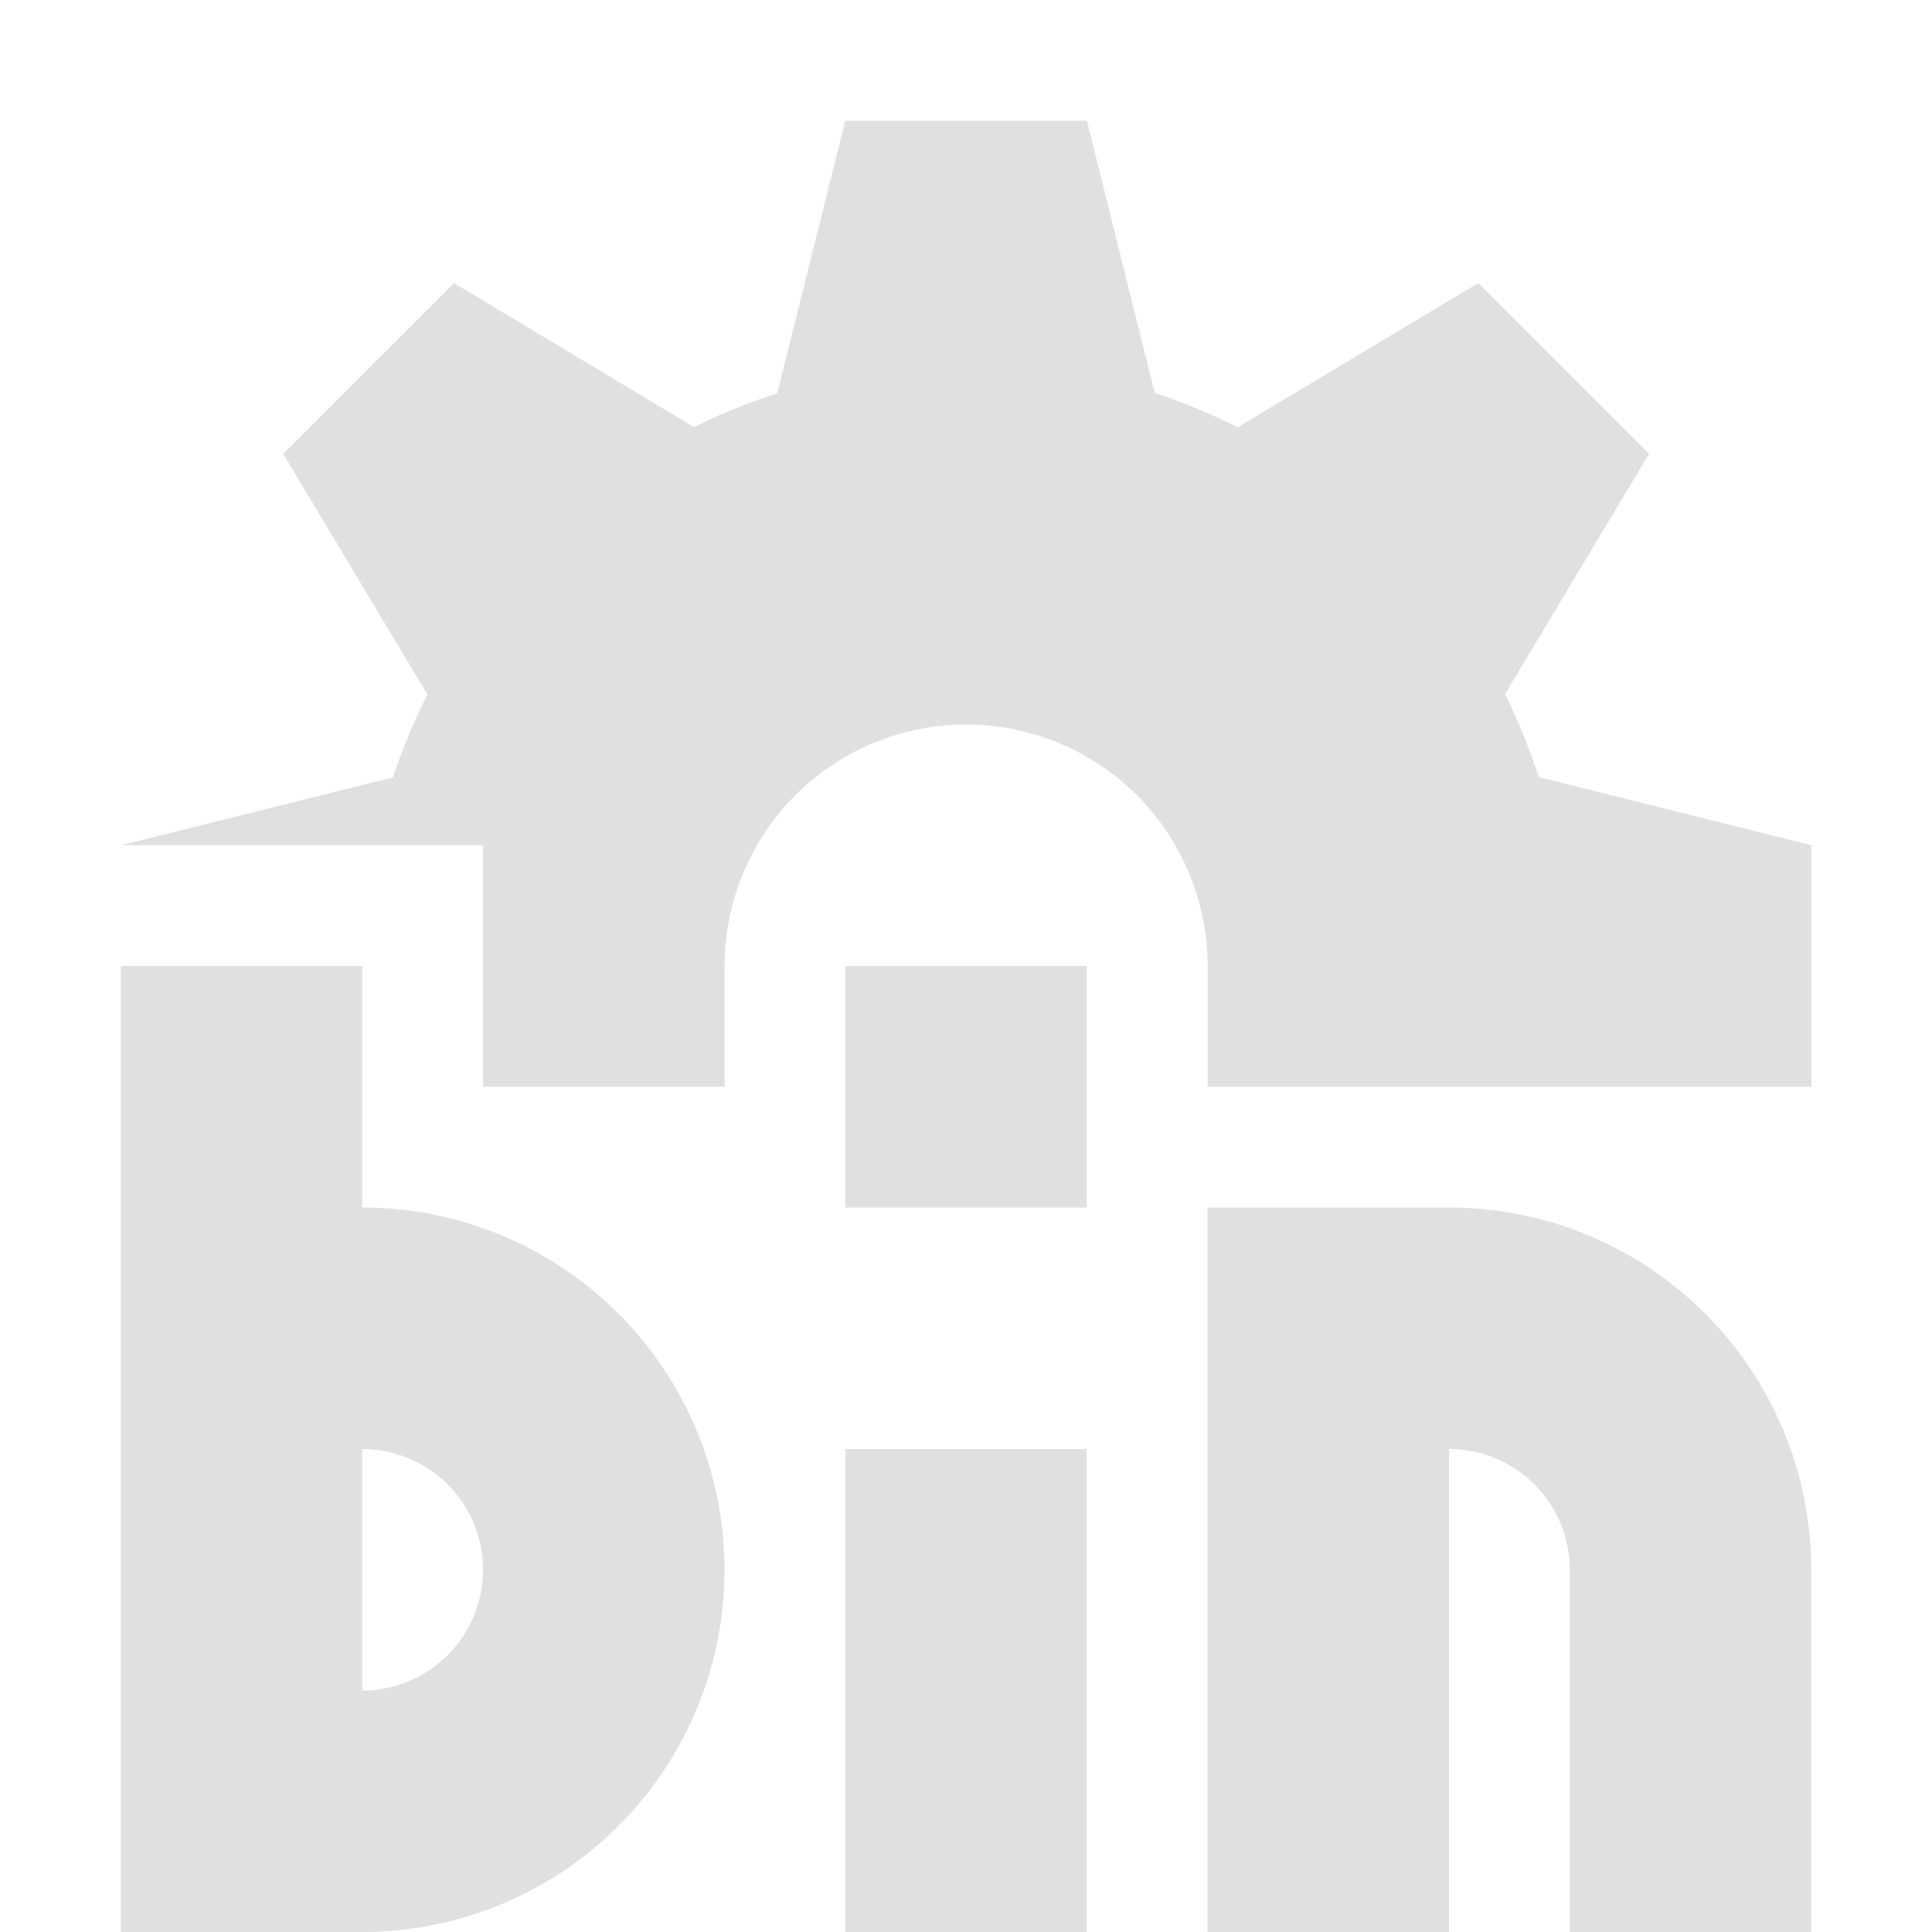 <svg width="16" height="16" version="1.1" viewBox="0 0 16 16" xmlns="http://www.w3.org/2000/svg">
<g transform="translate(0 -1036.4)">
<path transform="translate(0 1036.4)" d="m7 1l-0.564 2.258a5 5 0 0 0 -0.689 0.279l-1.988-1.193-1.414 1.414 1.195 1.994a5 5 0 0 0 -0.285 0.686l-2.254 0.562h3v1 1h2v-0.951a2 2 0 0 1 0 -0.049 2 2 0 0 1 2 -2 2 2 0 0 1 2 2v1h5v-2l-2.258-0.564a5 5 0 0 0 -0.279 -0.688l1.193-1.99-1.414-1.414-1.994 1.195a5 5 0 0 0 -0.686 -0.285l-0.562-2.254h-2zm-6 7v4 4h2a3 3 0 0 0 3 -3 3 3 0 0 0 -3 -3v-2h-2zm6 0v2h2v-2h-2zm3 2v6h2v-4a1 1 0 0 1 1 1v3h2v-3a3 3 0 0 0 -3 -3h-2zm-7 2a1 1 0 0 1 1 1 1 1 0 0 1 -1 1v-2zm4 0v4h2v-4h-2z" fill="#e0e0e0"/>
</g>
</svg>
